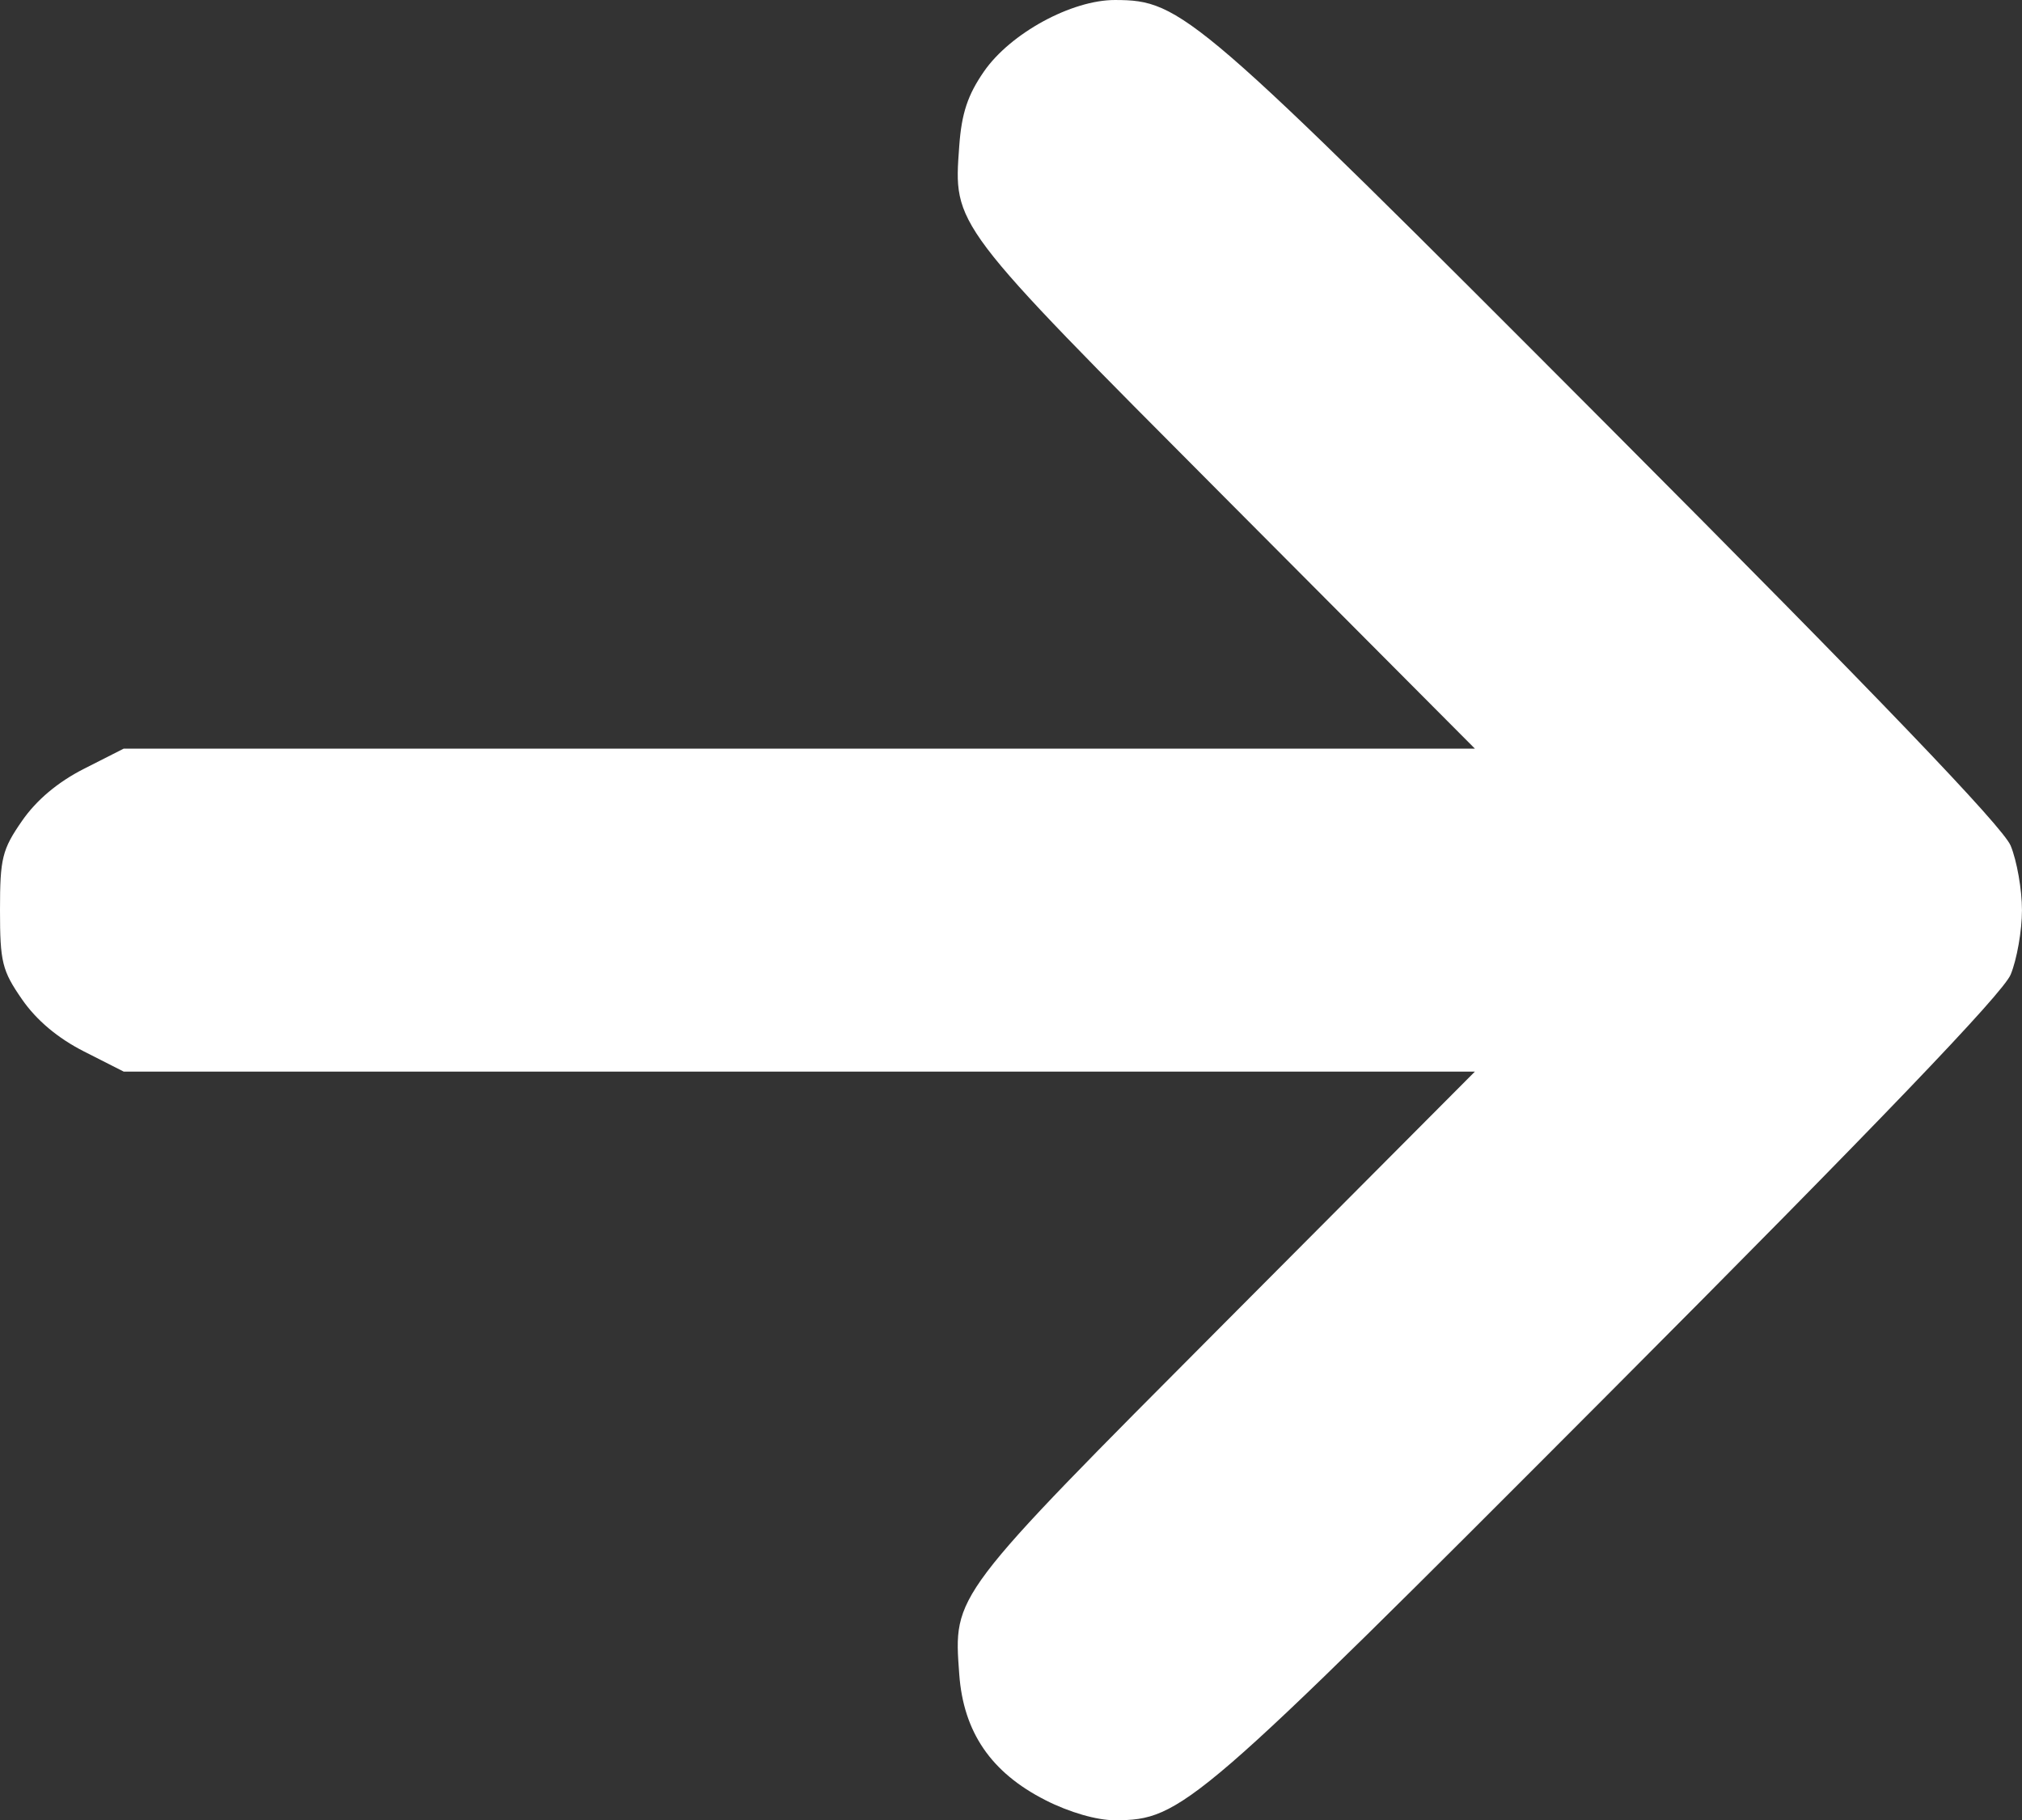 <?xml version="1.0" encoding="UTF-8" standalone="no"?>
<!-- Created with Inkscape (http://www.inkscape.org/) -->

<svg
   width="72.893mm"
   height="65.612mm"
   viewBox="0 0 72.893 65.612"
   version="1.1"
   id="svg5"
   inkscape:version="1.1.1 (3bf5ae0d25, 2021-09-20)"
   sodipodi:docname="right_arrow.svg"
   xmlns:inkscape="http://www.inkscape.org/namespaces/inkscape"
   xmlns:sodipodi="http://sodipodi.sourceforge.net/DTD/sodipodi-0.dtd"
   xmlns="http://www.w3.org/2000/svg"
   xmlns:svg="http://www.w3.org/2000/svg">
  <rect x="0" y="0" width="72.893" height="65.612" fill="#333333" stroke="none"/>
  <sodipodi:namedview
     id="namedview7"
     pagecolor="#ffffff"
     bordercolor="#666666"
     borderopacity="1.0"
     inkscape:pageshadow="2"
     inkscape:pageopacity="0.0"
     inkscape:pagecheckerboard="0"
     inkscape:document-units="mm"
     showgrid="false"
     inkscape:zoom="0.75722503"
     inkscape:cx="-125.45808"
     inkscape:cy="19.148865"
     inkscape:window-width="1920"
     inkscape:window-height="1009"
     inkscape:window-x="-8"
     inkscape:window-y="-8"
     inkscape:window-maximized="1"
     inkscape:current-layer="layer1" />
  <defs
     id="defs2" />
  <g
     inkscape:label="Calque 1"
     inkscape:groupmode="layer"
     id="layer1"
     transform="translate(-132.883,-95.887)">
    <path
       style="fill:#ffffff;fill-opacity:1;stroke-width:0.265"
       d="m 170.569,160.774 c -1.956,-0.992 -2.954,-2.449 -3.105,-4.535 -0.209,-2.883 -0.303,-2.758 9.563,-12.663 l 9.026,-9.062 h -24.355 -24.355 l -1.435,-0.728 c -0.94,-0.477 -1.709,-1.123 -2.23,-1.875 -0.719,-1.037 -0.795,-1.347 -0.795,-3.218 0,-1.871 0.077,-2.182 0.795,-3.218 0.521,-0.751 1.29,-1.398 2.23,-1.875 l 1.435,-0.728 h 24.355 24.355 l -9.026,-9.062 c -9.866,-9.905 -9.772,-9.78 -9.563,-12.663 0.085,-1.177 0.305,-1.837 0.891,-2.684 0.955,-1.378 3.16,-2.579 4.725,-2.576 2.404,0.006 2.863,0.402 17.801,15.381 9.689,9.716 14.205,14.424 14.486,15.101 0.224,0.541 0.408,1.587 0.408,2.324 0,0.737 -0.184,1.783 -0.408,2.324 -0.281,0.677 -4.797,5.385 -14.486,15.101 -14.938,14.979 -15.397,15.376 -17.801,15.381 -0.655,0.002 -1.639,-0.282 -2.512,-0.725 z"
       id="path856" />
  </g>
</svg>
